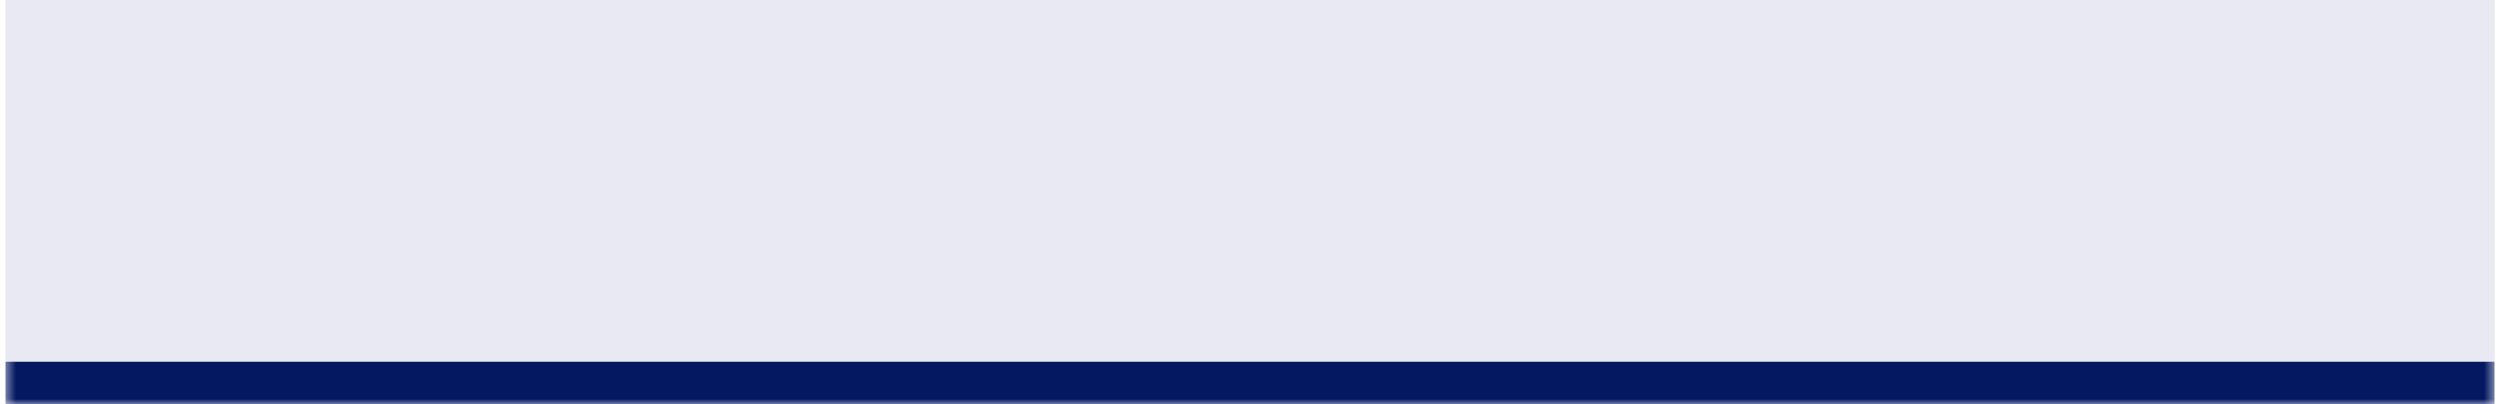 <svg width="235" height="38" viewBox="0 0 235 38" fill="none" xmlns="http://www.w3.org/2000/svg">
<g clip-path="url(#clip0_4032_12)">
<mask id="path-1-inside-1_4032_12" fill="white">
<path d="M0.5 0H234.5V38H0.5V0Z"/>
</mask>
<path d="M0.5 0H234.5V38H0.5V0Z" fill="#13137A" fill-opacity="0.09"/>
<path d="M234.5 34H0.5V42H234.5V34Z" fill="#031860" mask="url(#path-1-inside-1_4032_12)"/>
</g>
<defs>
<clipPath id="clip0_4032_12">
<rect width="234" height="38" fill="white" transform="translate(0.5)"/>
</clipPath>
</defs>
</svg>
